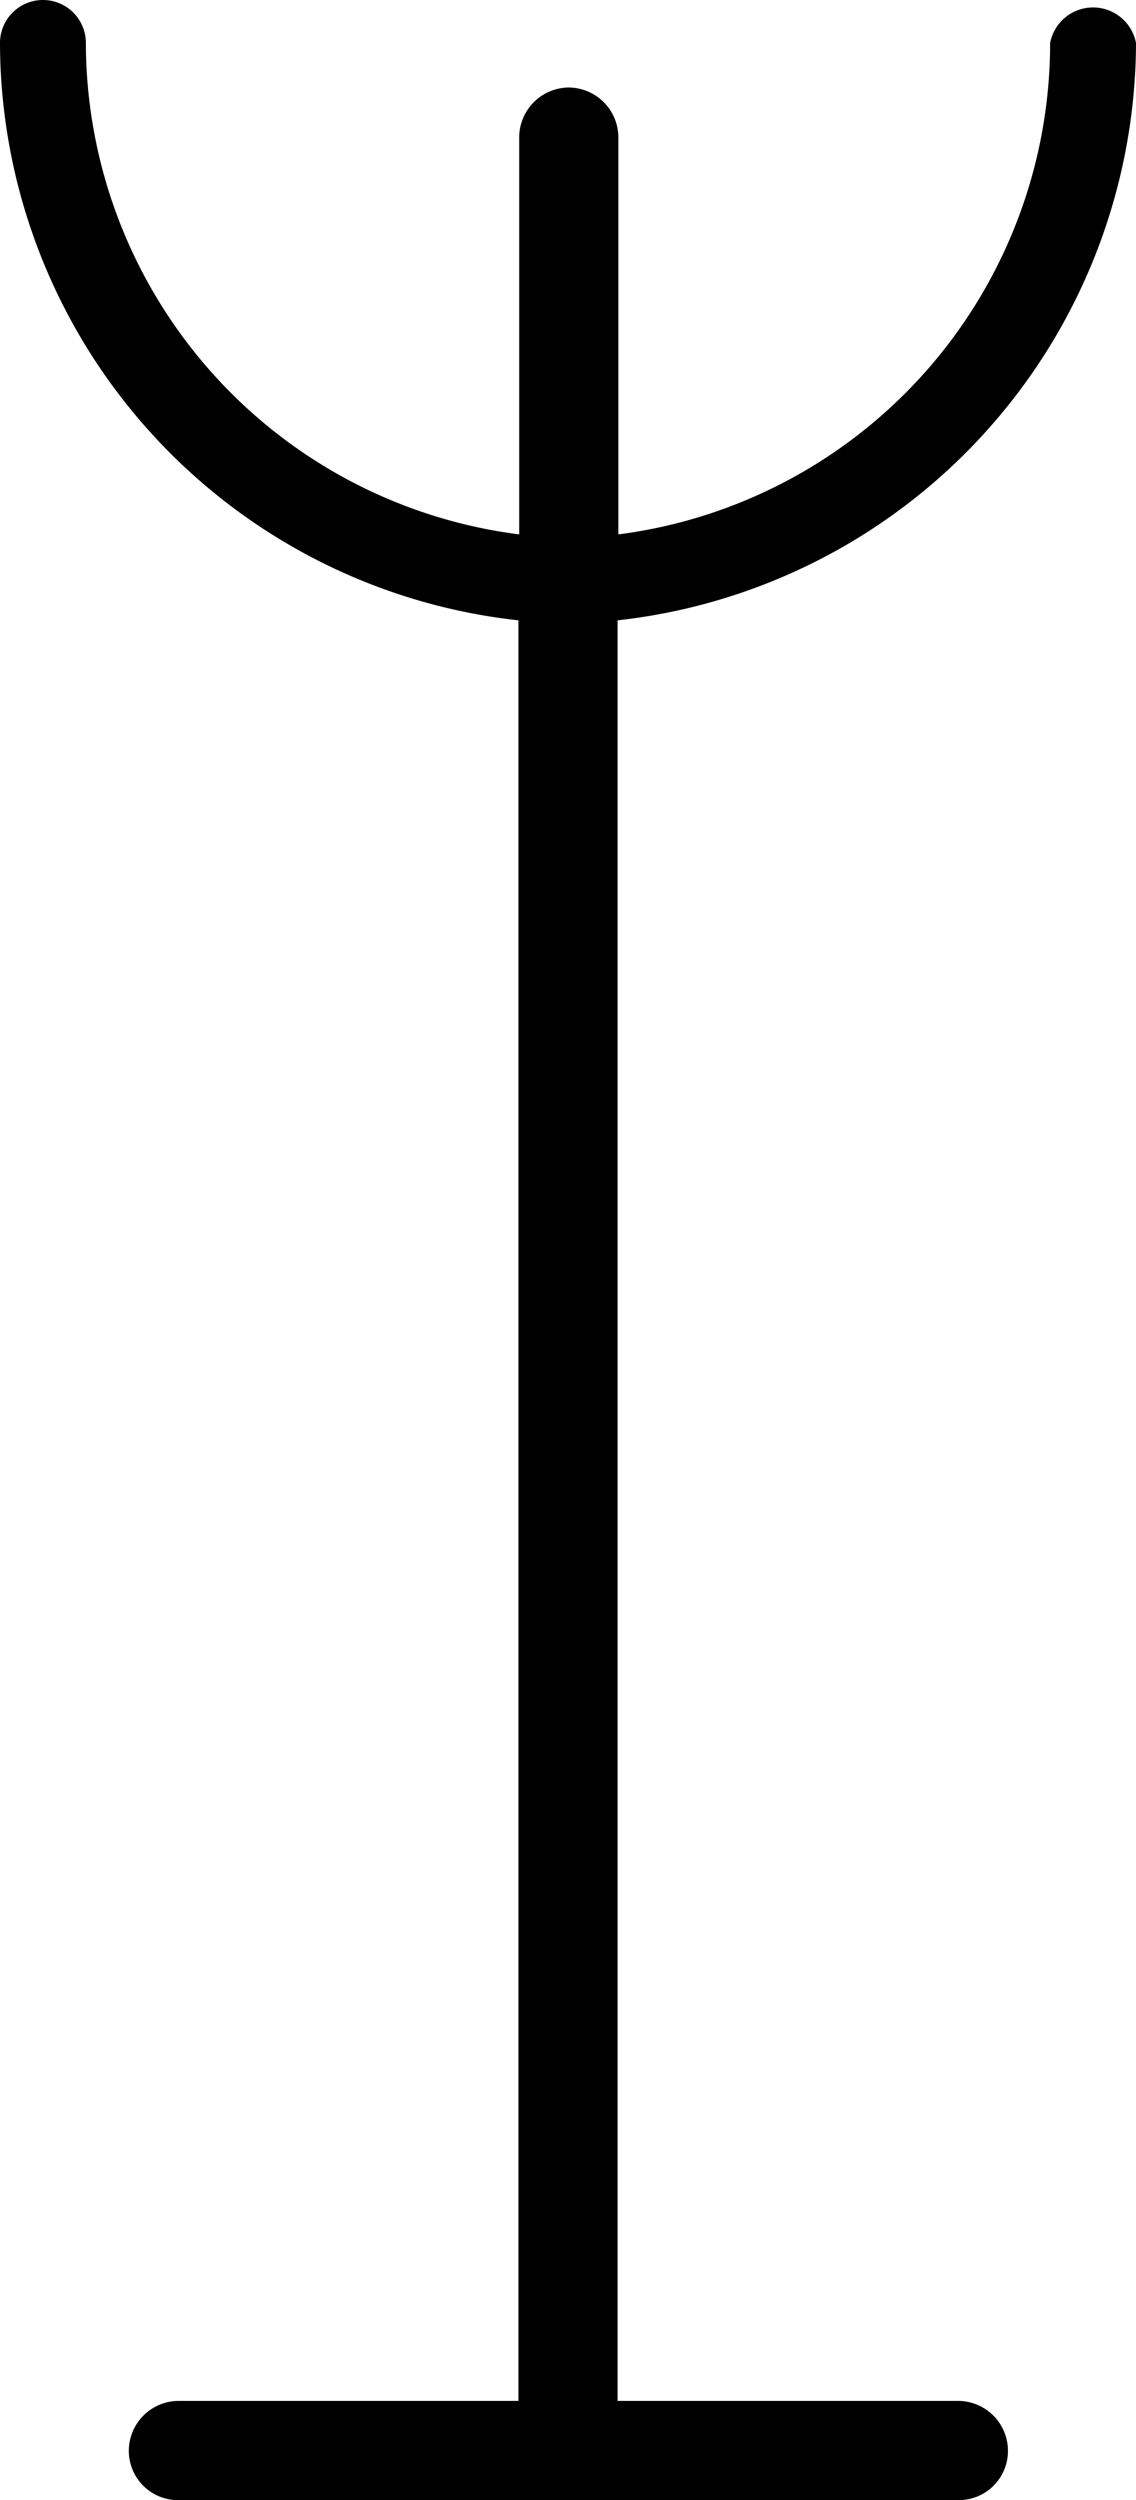 <svg id="Livello_1" data-name="Livello 1" xmlns="http://www.w3.org/2000/svg" viewBox="0 0 14.55 32"><path d="M21.81,30.73H17.46V7.94A7.46,7.46,0,0,0,24.1.55.56.56,0,0,0,23,.55a6.34,6.34,0,0,1-5.53,6.29V1.76a.64.64,0,0,0-.64-.64.64.64,0,0,0-.63.64V6.84A6.35,6.35,0,0,1,10.65.55a.55.55,0,1,0-1.1,0,7.45,7.45,0,0,0,6.64,7.39V30.73H11.83a.64.64,0,0,0-.63.64.63.63,0,0,0,.63.63h10a.63.63,0,0,0,.63-.63A.64.64,0,0,0,21.81,30.73Z" transform="translate(-9.55 0)"/></svg>
